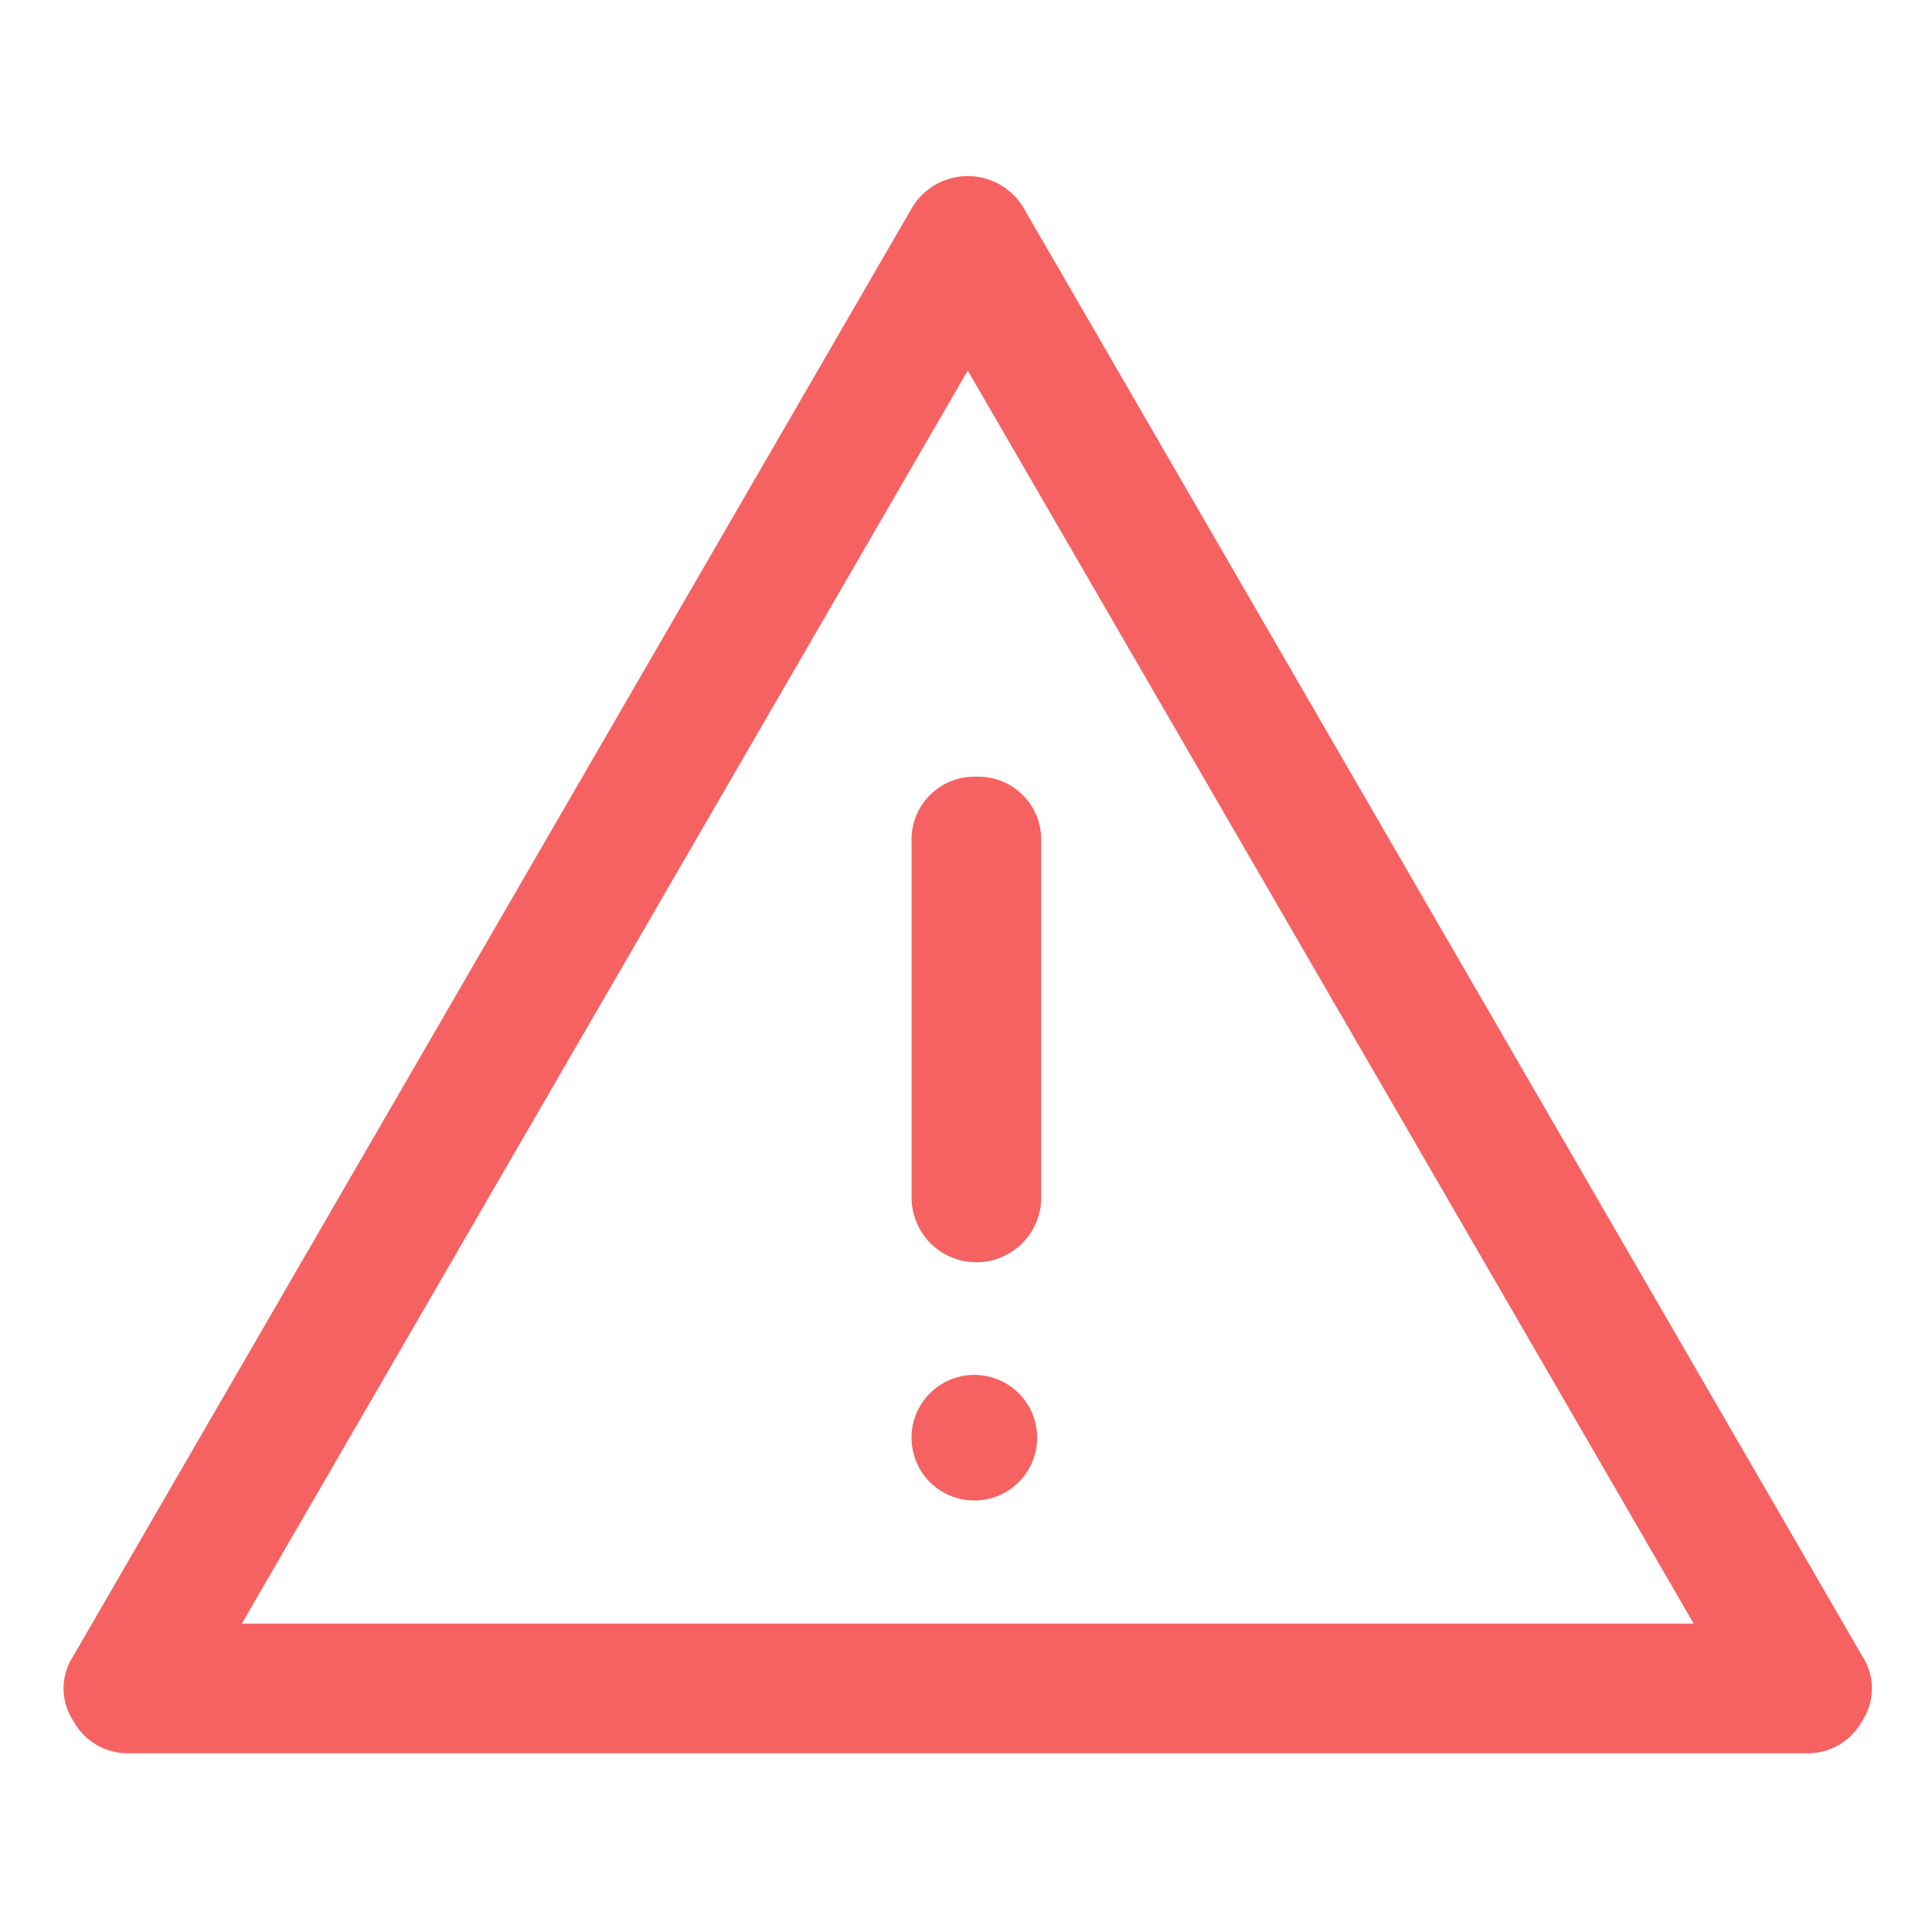 <svg xmlns="http://www.w3.org/2000/svg" xmlns:xlink="http://www.w3.org/1999/xlink" width="395" height="395" viewBox="0 0 395 395">
  <defs>
    <clipPath id="clip-error-noti">
      <rect width="395" height="395"/>
    </clipPath>
  </defs>
  <g id="error-noti" clip-path="url(#clip-error-noti)">
    <path id="warning_FILL0_wght400_GRAD0_opsz48" d="M188.376,172.912ZM16.547,327.955a12.649,12.649,0,0,1-11.485-6.626,12.037,12.037,0,0,1,0-13.252L176.45,12.126a13.266,13.266,0,0,1,22.969,0L370.806,308.078a12.037,12.037,0,0,1,0,13.252,12.649,12.649,0,0,1-11.485,6.626ZM189.7,128.3A12.842,12.842,0,0,0,176.45,141.55v72.442a13.254,13.254,0,1,0,26.5,0V141.55A12.842,12.842,0,0,0,189.7,128.3Zm0,147.976a12.842,12.842,0,1,0-9.5-3.755A12.871,12.871,0,0,0,189.7,276.274ZM39.517,301.452H336.352L187.935,45.255Z" transform="translate(9.925 30.499)" fill="#f66262"/>
  </g>
</svg>

